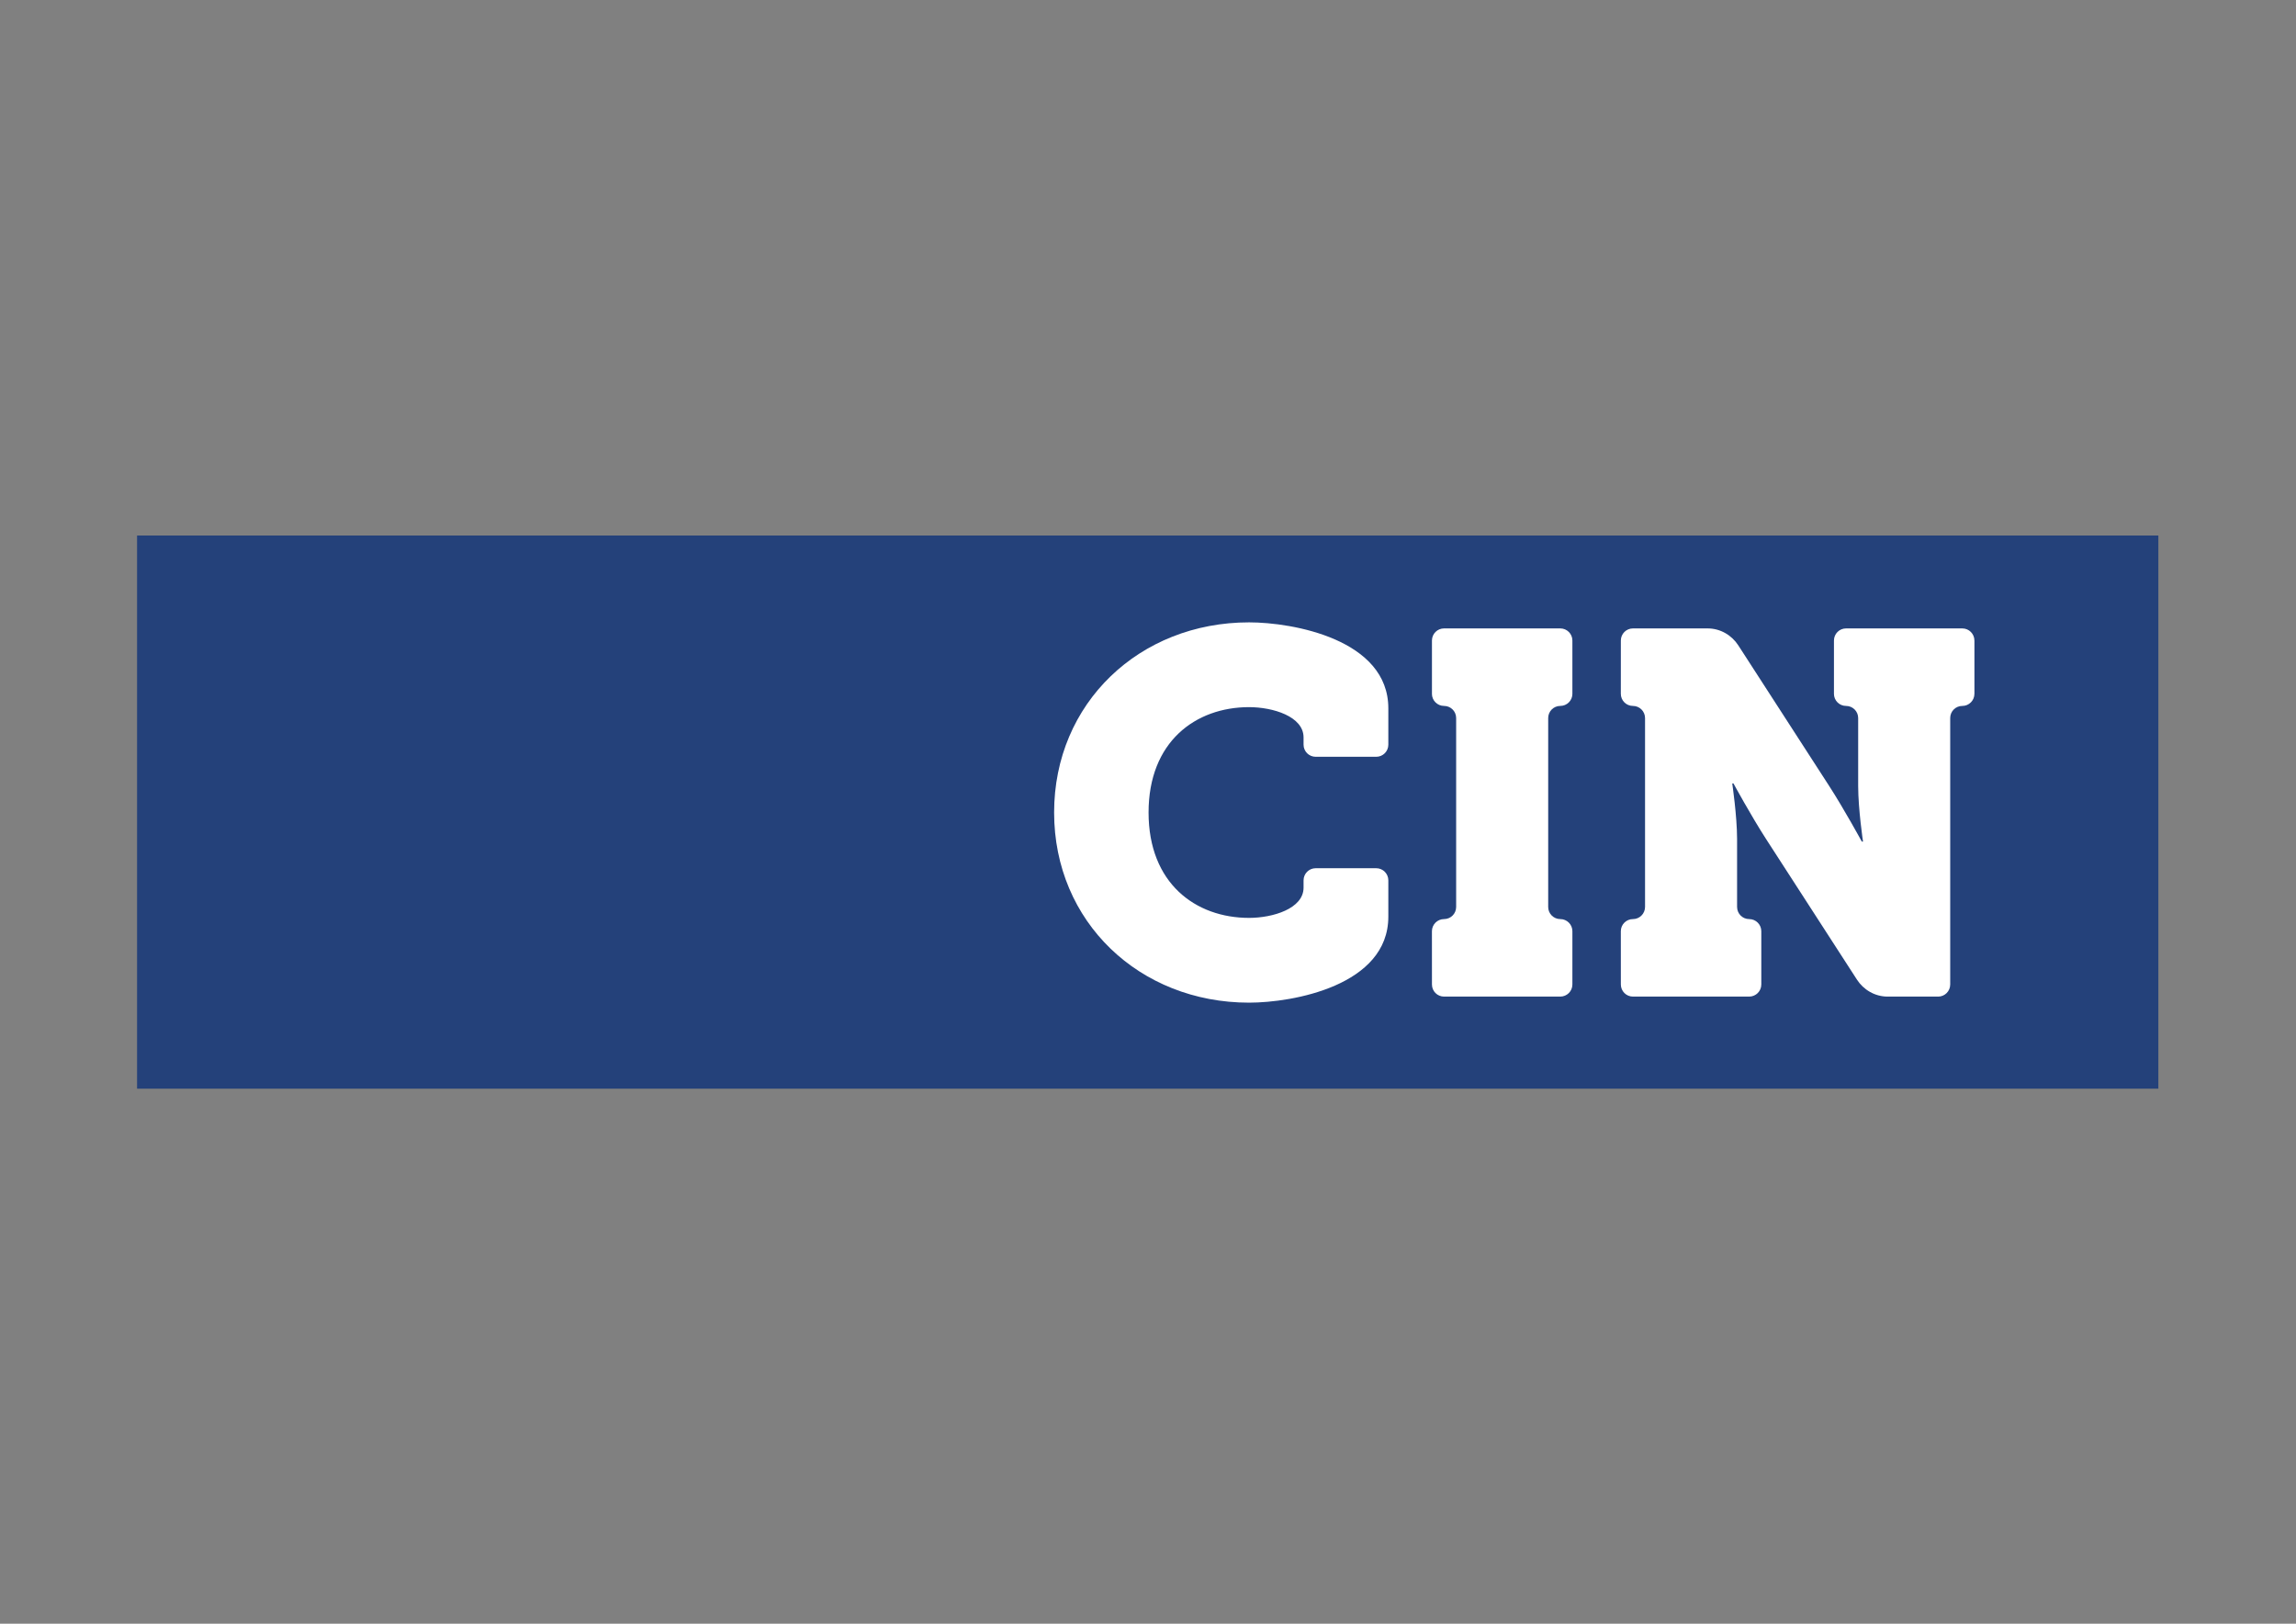 <?xml version="1.0" encoding="utf-8"?>
<svg xmlns="http://www.w3.org/2000/svg" xmlns:cc="http://creativecommons.org/ns#" xmlns:dc="http://purl.org/dc/elements/1.1/" xmlns:rdf="http://www.w3.org/1999/02/22-rdf-syntax-ns#" xmlns:svg="http://www.w3.org/2000/svg" viewBox="0 0 1122.52 793.707" height="793.707" width="1122.52" id="svg2" version="1.1">
  <rect x="0" y="0" width="1122.52" height="793.707" fill="#808080" stroke="none"/>
  <defs id="defs6">
    <clipPath id="clipPath20" clipPathUnits="userSpaceOnUse">
      <path id="path18" d="M 0,595.28 H 841.89 V 0 H 0 Z"/>
    </clipPath>
  </defs>
  <g transform="matrix(1.333,0,0,-1.333,0,793.707)" id="g10">
    <path id="path12" style="fill:#24417a;fill-opacity:1;fill-rule:nonzero;stroke:none" d="M 791.619,196.217 H 50.27 v 202.845 h 741.349 z"/>
    <g id="g14">
      <g clip-path="url(#clipPath20)" id="g16">
        <g transform="translate(724.153,360.535)" id="g22">
          <path id="path24" style="fill:#ffffff;fill-opacity:1;fill-rule:nonzero;stroke:none" d="M 0,0 V 0.004 C 0,2.452 -1.984,4.45 -4.437,4.45 H -4.441 -47.08 c -2.452,0 -4.437,-1.989 -4.437,-4.437 v -19.542 h -0.004 c 0,-2.456 1.994,-4.445 4.441,-4.445 2.458,0 4.446,-1.98 4.446,-4.442 v -25.001 c 0.017,-8.482 1.776,-20.298 1.776,-20.298 h -0.443 c 0,0 -6.455,11.858 -11.996,20.432 l -33.307,51.52 C -88.969,1.913 -93.135,4.45 -97.84,4.45 h -27.399 c -2.453,0 -4.438,-1.989 -4.438,-4.437 l -0.008,-19.55 c 0,-2.452 1.993,-4.437 4.437,-4.437 2.449,0 4.437,-1.989 4.445,-4.437 v -69.286 c -0.008,-2.449 -1.988,-4.446 -4.436,-4.446 -2.453,0 -4.446,-1.98 -4.446,-4.437 l 0.008,-19.541 c 0,-2.453 1.985,-4.445 4.438,-4.445 h 42.633 c 2.452,0 4.442,1.992 4.442,4.441 v 19.54 c 0,2.453 -1.994,4.442 -4.442,4.442 -2.448,0 -4.437,1.985 -4.437,4.446 l -0.004,-0.008 v 25.014 c -0.021,8.482 -1.776,20.293 -1.776,20.293 h 0.447 c 0,0 6.451,-11.857 11.987,-20.427 l 33.308,-51.521 c 2.373,-3.68 6.535,-6.212 11.235,-6.22 h 18.526 v -0.005 c 2.457,0 4.441,1.989 4.441,4.45 v 97.71 c 0,2.457 1.989,4.437 4.438,4.437 v -0.004 c 2.444,0 4.441,1.989 4.441,4.441 h 0.004 v 19.55 z"/>
        </g>
        <g transform="translate(572.265,336.562)" id="g26">
          <path id="path28" style="fill:#ffffff;fill-opacity:1;fill-rule:nonzero;stroke:none" d="M 0,0 C 2.448,0 4.441,1.985 4.441,4.437 L 4.437,4.441 v 19.537 0.009 c 0,2.448 -1.989,4.437 -4.441,4.437 h -42.63 c -2.457,0 -4.437,-1.989 -4.437,-4.437 V 4.441 h -0.008 c 0,-2.452 1.997,-4.441 4.445,-4.441 2.453,0 4.438,-1.985 4.438,-4.442 v -69.285 c 0,-2.457 -1.985,-4.442 -4.438,-4.442 -2.448,0 -4.445,-1.989 -4.445,-4.441 l 0.008,-19.546 c 0,-2.448 1.98,-4.437 4.437,-4.437 h 42.63 c 2.452,0 4.441,1.989 4.441,4.437 l 0.004,19.546 c 0,2.452 -1.993,4.441 -4.441,4.441 -2.452,0 -4.437,1.985 -4.437,4.442 V -4.442 C -4.437,-1.985 -2.448,0 0,0"/>
        </g>
        <g transform="translate(458.122,367.206)" id="g30">
          <path id="path32" style="fill:#ffffff;fill-opacity:1;fill-rule:nonzero;stroke:none" d="m 0,0 c -40.198,0 -71.505,-29.627 -71.505,-69.729 0,-40.102 31.307,-69.729 71.505,-69.729 16.039,0 51.074,6.242 51.074,31.532 v 13.325 c 0,2.452 -1.99,4.441 -4.438,4.441 h -22.21 c -2.454,0 -4.442,-1.989 -4.442,-4.441 v -2.67 c 0,-7.73 -11.306,-11.102 -19.984,-11.102 -19.629,0 -36.863,12.689 -36.863,38.644 0,25.955 17.234,38.639 36.863,38.639 8.678,0 19.984,-3.376 19.984,-11.105 v -2.665 c 0,-2.449 1.988,-4.438 4.442,-4.438 h 22.21 c 2.448,0 4.438,1.98 4.438,4.442 v 13.324 C 51.074,-6.242 16.039,0 0,0"/>
        </g>
      </g>
    </g>
  </g>
</svg>